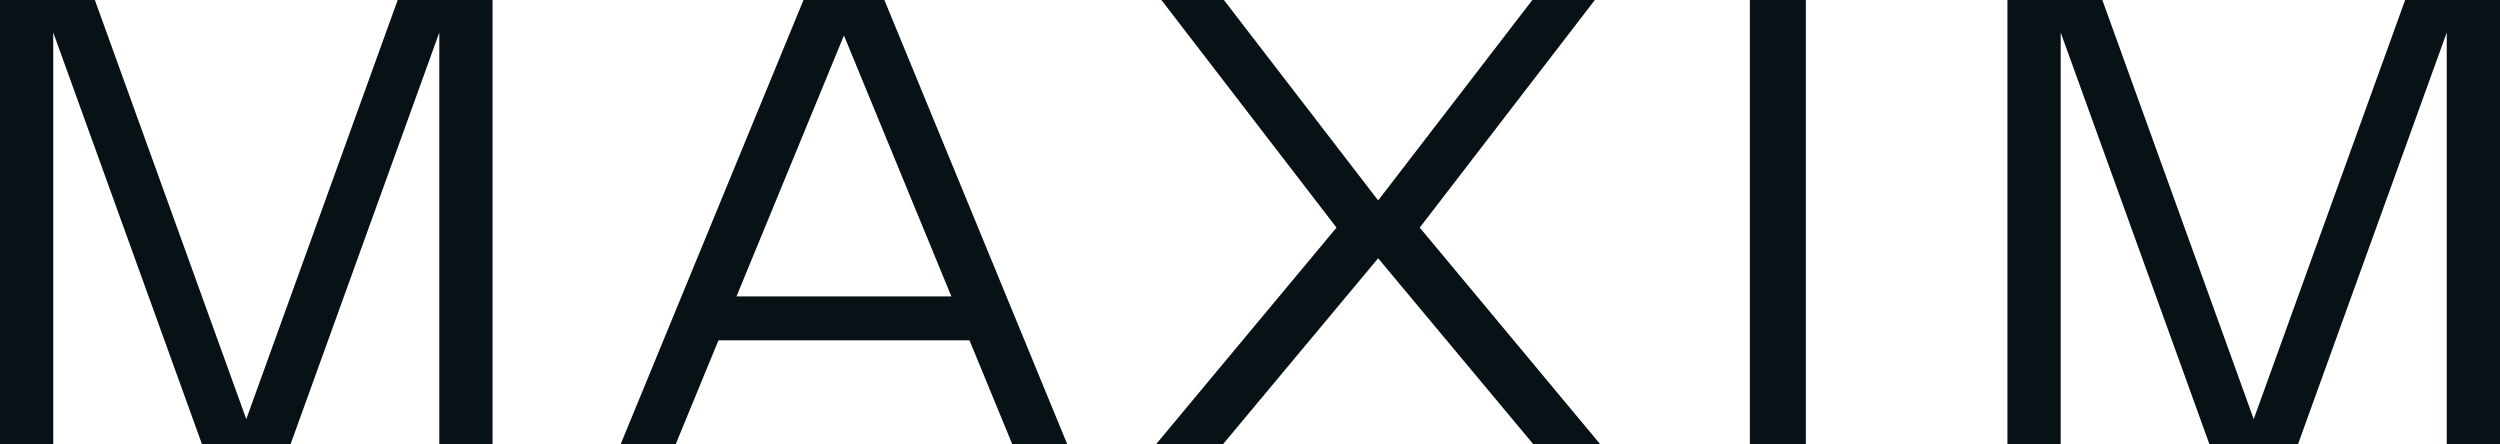 <svg width="90" height="16" fill="none" xmlns="http://www.w3.org/2000/svg"><path d="M65.011 0h-2.016v16h2.016V0zM36.444 16h1.981L31.838 0h-2.912L22.34 16h1.982l1.542-3.747h9.038l1.543 3.746zm-9.93-5.33l3.868-9.393 3.867 9.393h-7.734zM86.585 0l-5.451 15.088L75.684 0h-3.416v16h1.917V1.171l5.357 14.827h3.184l5.357-14.827v14.827H90V0h-3.415zm-28.97 16l-6.504-7.806L57.414.001h-2.25l-5.55 7.214L44.061.001h-2.25l6.303 8.193L41.611 16h2.41l5.592-6.702L55.206 16h2.41zM14.317 0L8.866 15.088 3.415 0H0v16h1.917V1.171l5.357 14.827h3.184l5.357-14.827v14.827h1.917V0h-3.415z" fill="#081216"/></svg>